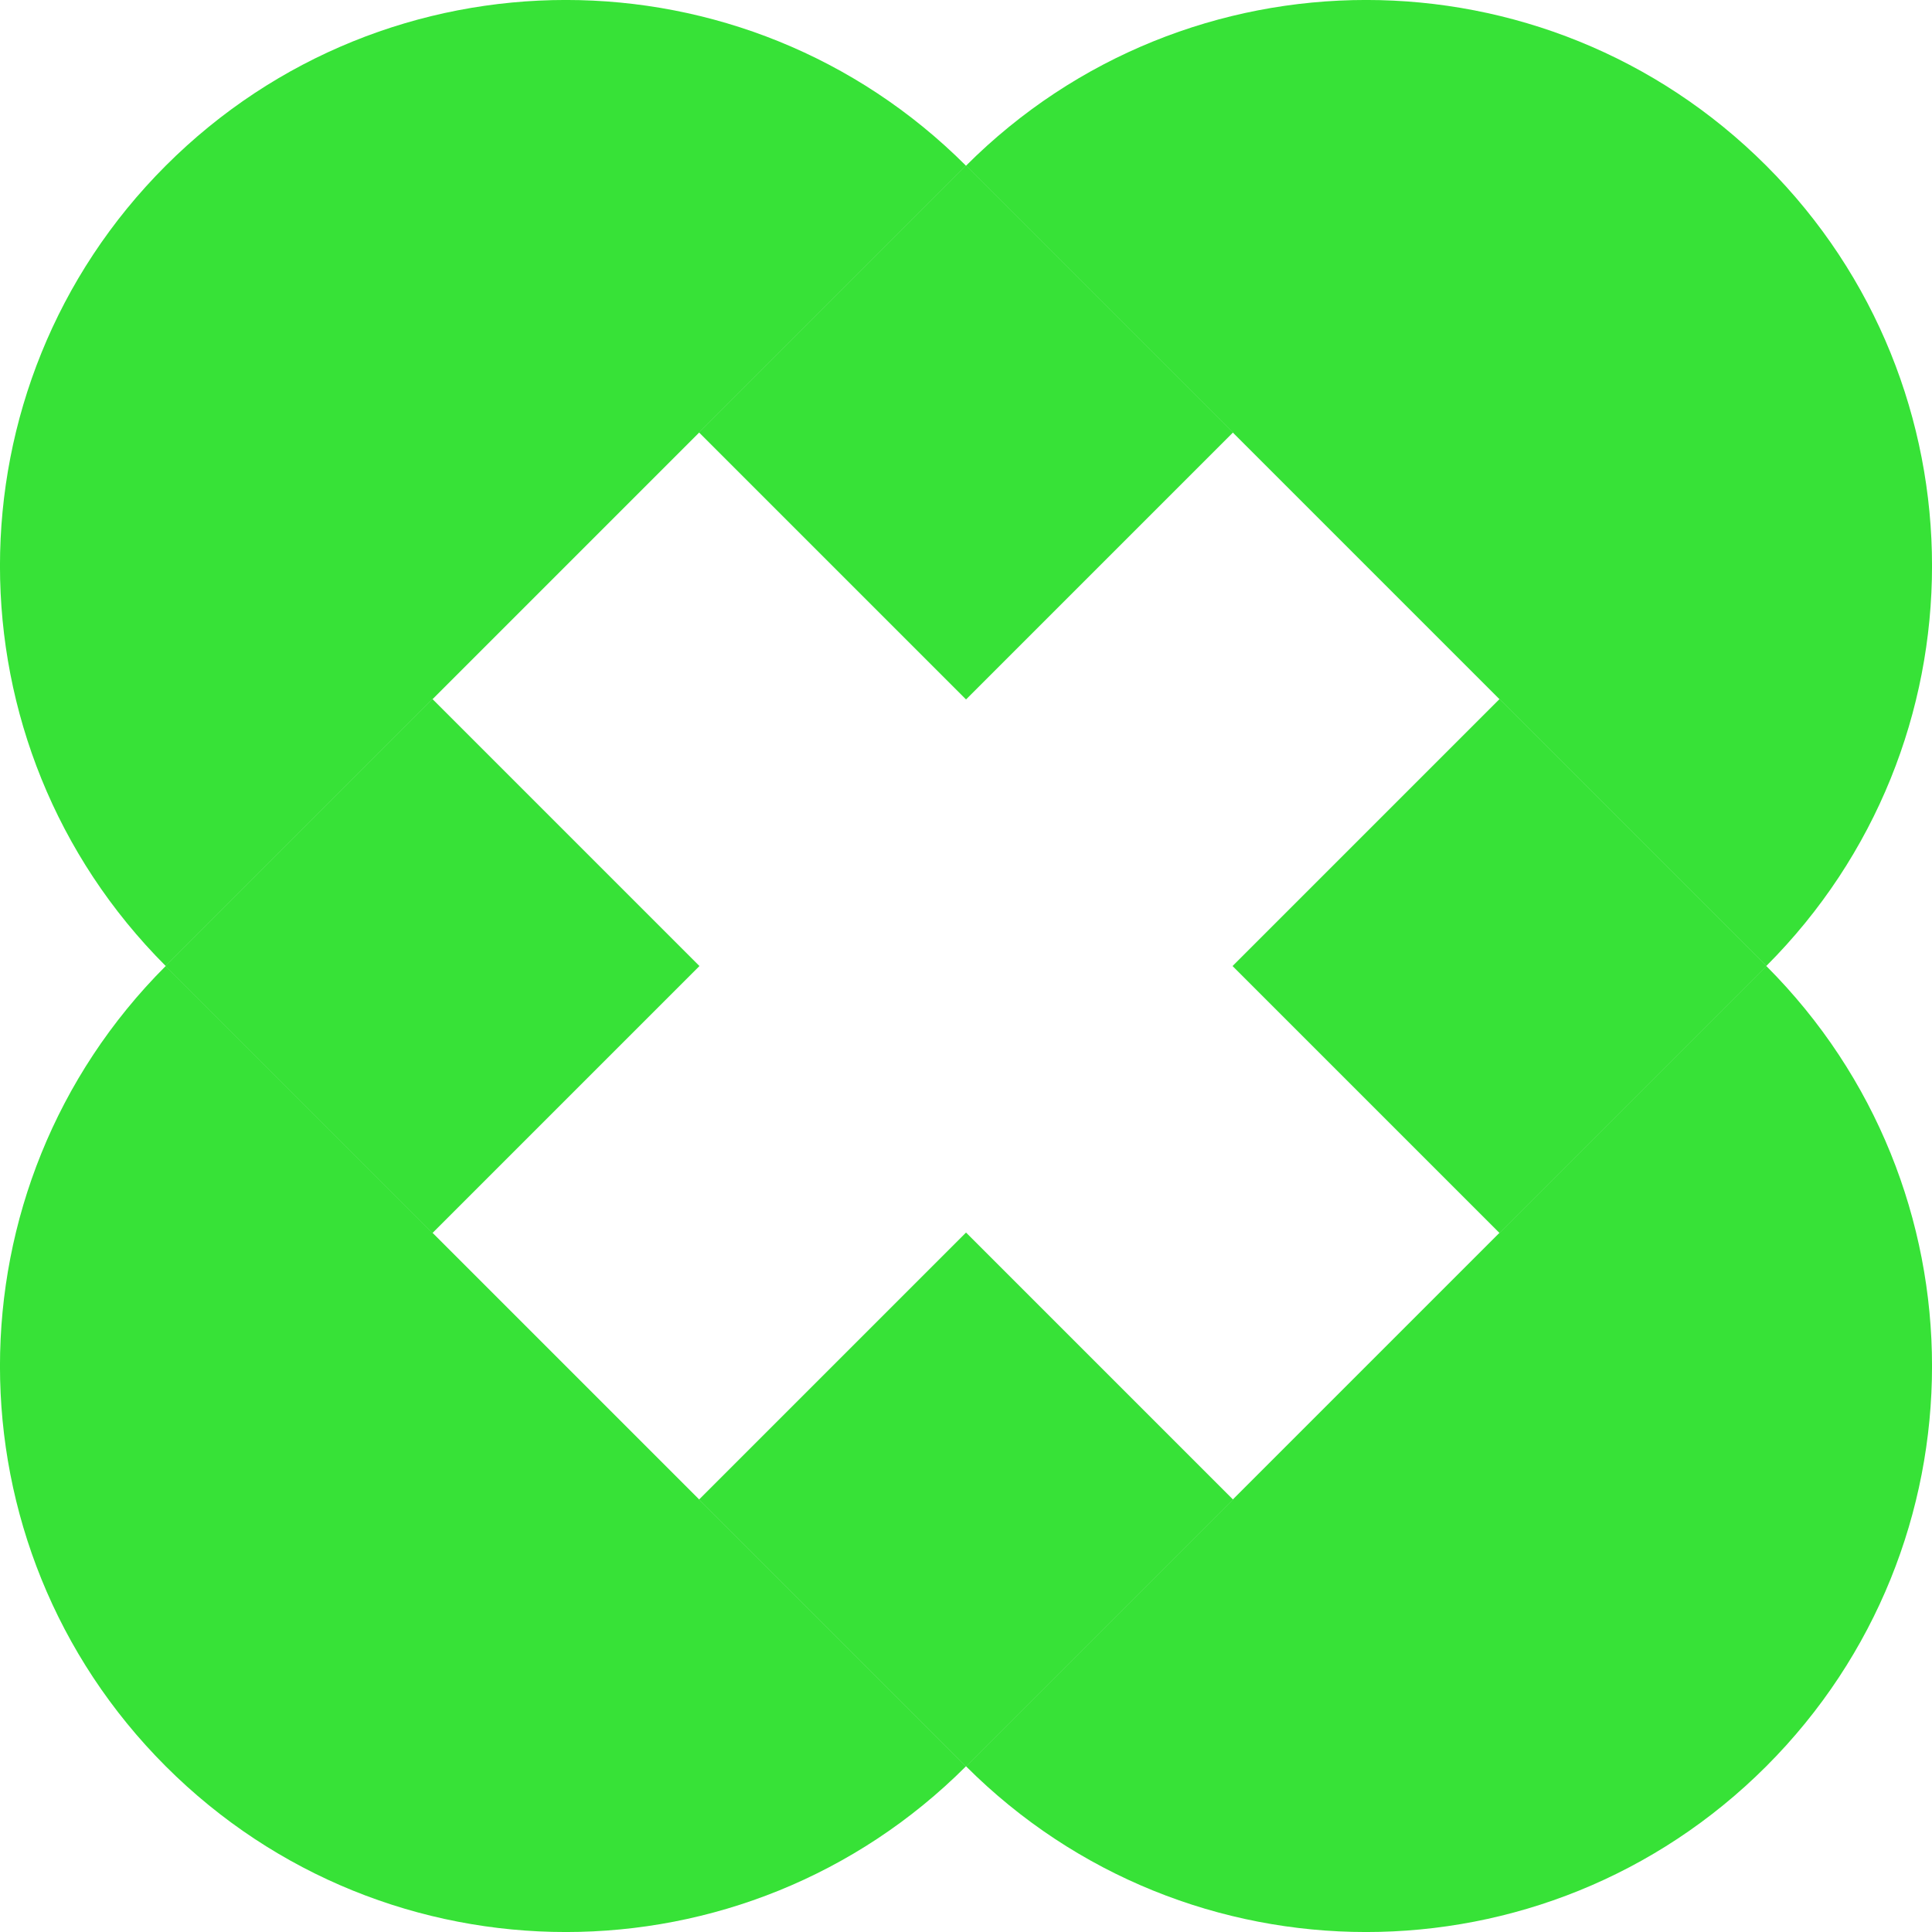 <?xml version="1.0" encoding="UTF-8"?> <svg xmlns="http://www.w3.org/2000/svg" id="_Слой_1" data-name="Слой 1" viewBox="0 0 180 180"><defs><style> .cls-1 { fill: #37e237; stroke-width: 0px; } </style></defs><path class="cls-1" d="m90,15.44c20.59-20.59,53.97-20.59,74.56,0,20.59,20.59,20.59,53.97,0,74.56L90,15.44Z"></path><rect class="cls-1" x="72.43" y="22.72" width="35.15" height="35.15" transform="translate(54.85 -51.84) rotate(45)"></rect><rect class="cls-1" x="122.13" y="72.43" width="35.15" height="35.15" transform="translate(104.56 -72.43) rotate(45)"></rect><path class="cls-1" d="m15.44,90C-5.15,69.41-5.15,36.03,15.44,15.44c20.59-20.59,53.97-20.59,74.56,0L15.44,90Z"></path><rect class="cls-1" x="22.72" y="72.43" width="35.15" height="35.15" transform="translate(-51.84 54.85) rotate(-45)"></rect><rect class="cls-1" x="72.43" y="22.72" width="35.15" height="35.15" transform="translate(-2.13 75.44) rotate(-45)"></rect><path class="cls-1" d="m90,164.56c20.59,20.59,53.97,20.59,74.56,0,20.59-20.59,20.59-53.97,0-74.56l-74.56,74.56Z"></path><rect class="cls-1" x="72.43" y="122.13" width="35.15" height="35.15" transform="translate(-72.43 104.56) rotate(-45)"></rect><rect class="cls-1" x="122.13" y="72.43" width="35.15" height="35.15" transform="translate(-22.72 125.15) rotate(-45)"></rect><path class="cls-1" d="m15.44,90c-20.59,20.59-20.59,53.97,0,74.56,20.59,20.59,53.97,20.59,74.56,0L15.44,90Z"></path><rect class="cls-1" x="22.72" y="72.43" width="35.15" height="35.15" transform="translate(75.44 -2.13) rotate(45)"></rect><rect class="cls-1" x="72.43" y="122.13" width="35.15" height="35.15" transform="translate(125.15 -22.72) rotate(45)"></rect></svg> 